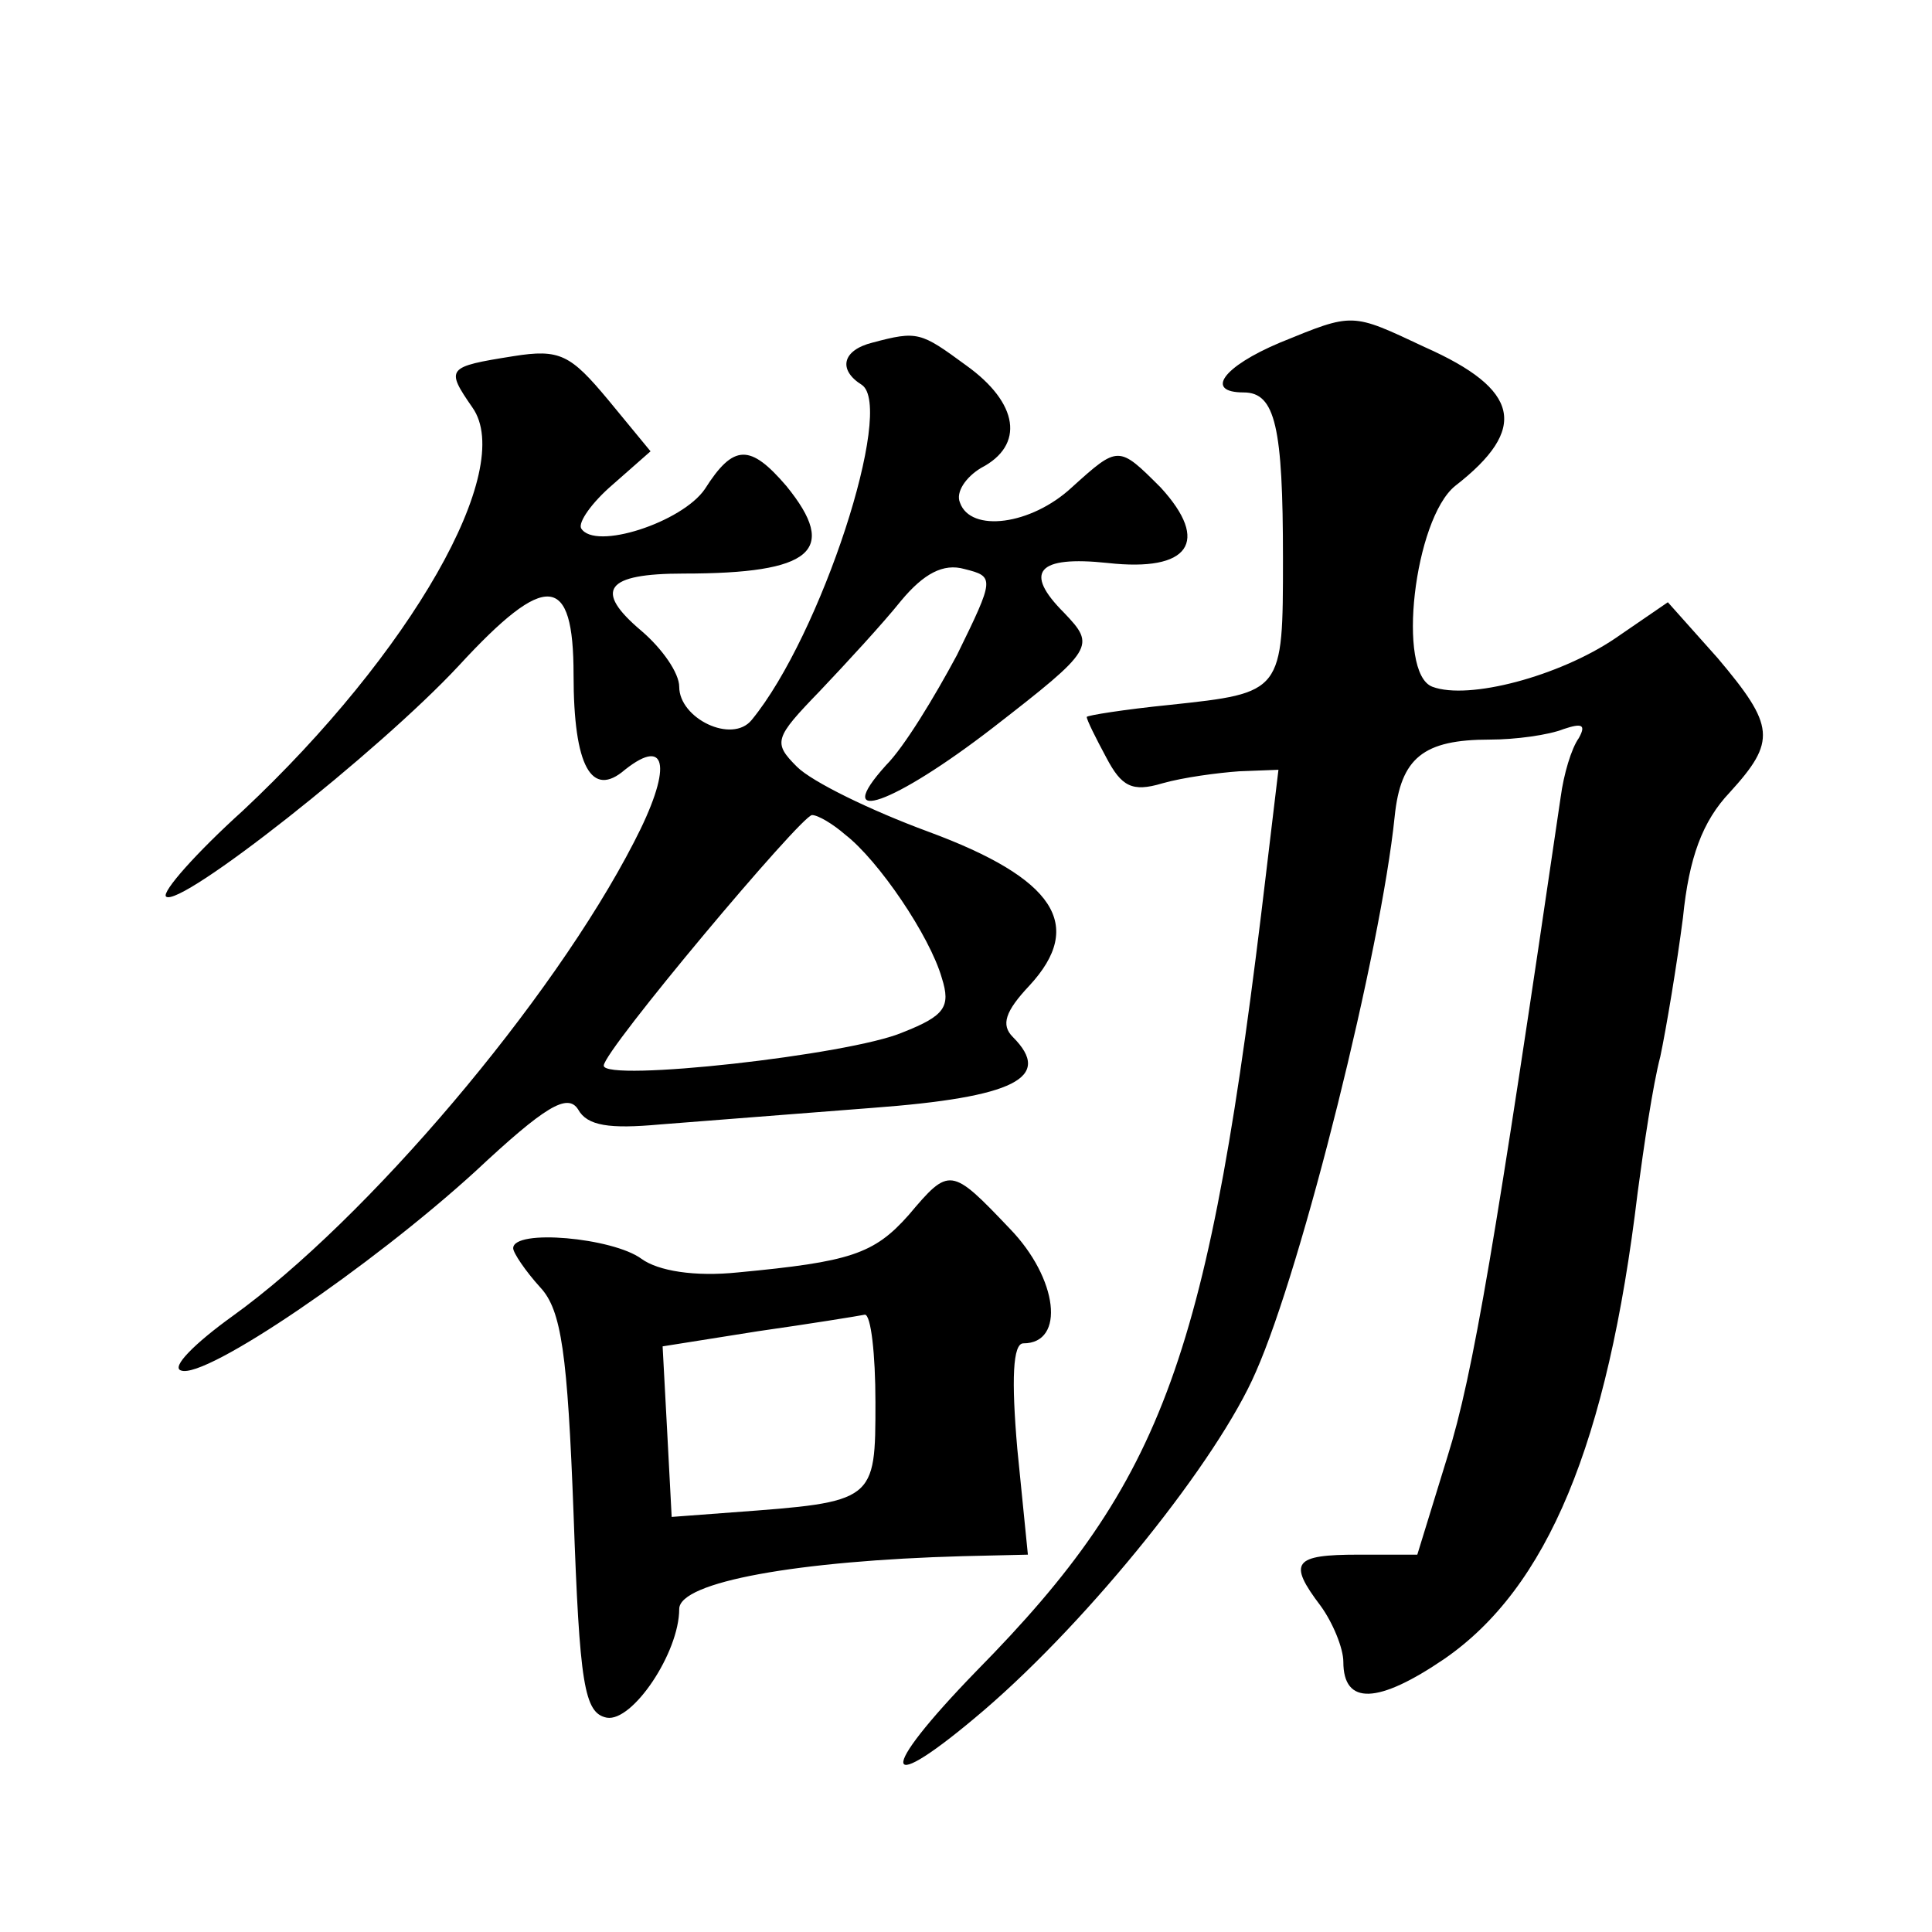 <?xml version="1.0" standalone="no"?>
<!DOCTYPE svg PUBLIC "-//W3C//DTD SVG 20010904//EN"
 "http://www.w3.org/TR/2001/REC-SVG-20010904/DTD/svg10.dtd">
<svg version="1.0" xmlns="http://www.w3.org/2000/svg"
 width="128pt" height="128pt" viewBox="0 0 128 128"
 preserveAspectRatio="xMidYMid meet">
<g transform="translate(0,128) scale(0.1,-0.1)"
fill="#0" stroke="none">
<path d="M848 1053 c-38 -16 -50 -33 -24 -33 21 0 26 -23 26 -110 0 -89 0 -89 -75
-97 -30 -3 -55 -7 -55 -8 0 -2 6 -14 13 -27 10 -19 17 -23 37 -17 14 4 37 7 51
8 l26 1 -8 -67 c-38 -322 -67 -403 -192 -530 -67 -69 -64 -85 5 -26 71 61 155 166
180 224 31 70 83 280 92 368 4 39 19 51 63 51 17 0 39 3 49 7 12 4 15 3 10 -6 -5
-7 -10 -24 -12 -39 -43 -293 -58 -383 -75 -437 l-20 -65 -39 0 c-43 0 -47 -5 -25
-34 8 -11 15 -28 15 -37 0 -29 23 -28 67 2 68 47 108 142 128 309 4 30 10 71 15
90 4 19 11 61 15 92 4 40 13 64 31 83 31 34 30 44 -8 89 l-33 37 -35 -24 c-37 -25
-97 -41 -121 -32 -24 9 -12 111 15 133 49 38 43 64 -20 92 -49 23 -47 23 -96 3z
M578 1053 c-20 -5 -23 -18 -7 -28 22 -15 -27 -166 -73 -222 -13 -16 -48 1 -48 22
0 9 -11 25 -25 37 -32 27 -24 38 28 38 85 0 103 15 68 58 -24 28 -35 28 -54 -2
-15 -22 -73 -41 -82 -26 -2 4 7 17 21 29 l25 22 -28 34 c-25 30 -32 34 -63 29 -44
-7 -45 -8 -27 -34 29 -41 -41 -163 -152 -267 -31 -28 -54 -54 -51 -57 9 -8 141
96 194 153 58 63 76 61 76 -6 0 -61 12 -82 34 -63 29 23 31 0 6 -48 -54 -105 -177
-250 -266 -314 -25 -18 -41 -34 -34 -36 16 -6 126 69 195 132 46 43 61 52 68 41
6 -11 21 -13 54 -10 26 2 89 7 141 11 94 7 120 20 93 47 -8 8 -5 17 11 34 37 40
17 71 -67 102 -38 14 -77 33 -87 43 -16 16 -15 19 15 50 18 19 42 45 54 60 15 18
28 25 42 21 20 -5 20 -6 -5 -57 -15 -28 -35 -61 -47 -73 -37 -41 5 -26 71 25 67
52 68 54 47 76 -27 27 -18 38 29 33 54 -6 68 14 35 50 -28 28 -28 28 -59 0 -27
-25 -67 -30 -74 -10 -3 7 4 17 14 23 29 15 25 43 -10 68 -30 22 -32 23 -62 15z
m-18 -326 c22 -17 56 -67 64 -95 6 -19 2 -25 -26 -36 -35 -15 -198 -33 -198 -22
0 10 131 166 138 166 4 0 14 -6 22 -13z M602 475 c-23 -26 -39 -31 -113 -38 -29
-3 -53 1 -64 9 -19 14 -85 20 -85 7 0 -3 8 -15 18 -26 14 -15 18 -44 22 -150 4
-113 7 -132 22 -135 17 -3 48 43 48 72 0 18 79 32 188 35 l43 1 -7 70 c-4 46 -3
70 4 70 28 0 23 43 -9 76 -39 41 -40 41 -67 9z m-22 -124 c0 -66 0 -66 -95 -73
l-40 -3 -3 57 -3 56 63 10 c35 5 66 10 71 11 4 0 7 -26 7 -58z"/>
</g>
</svg>
